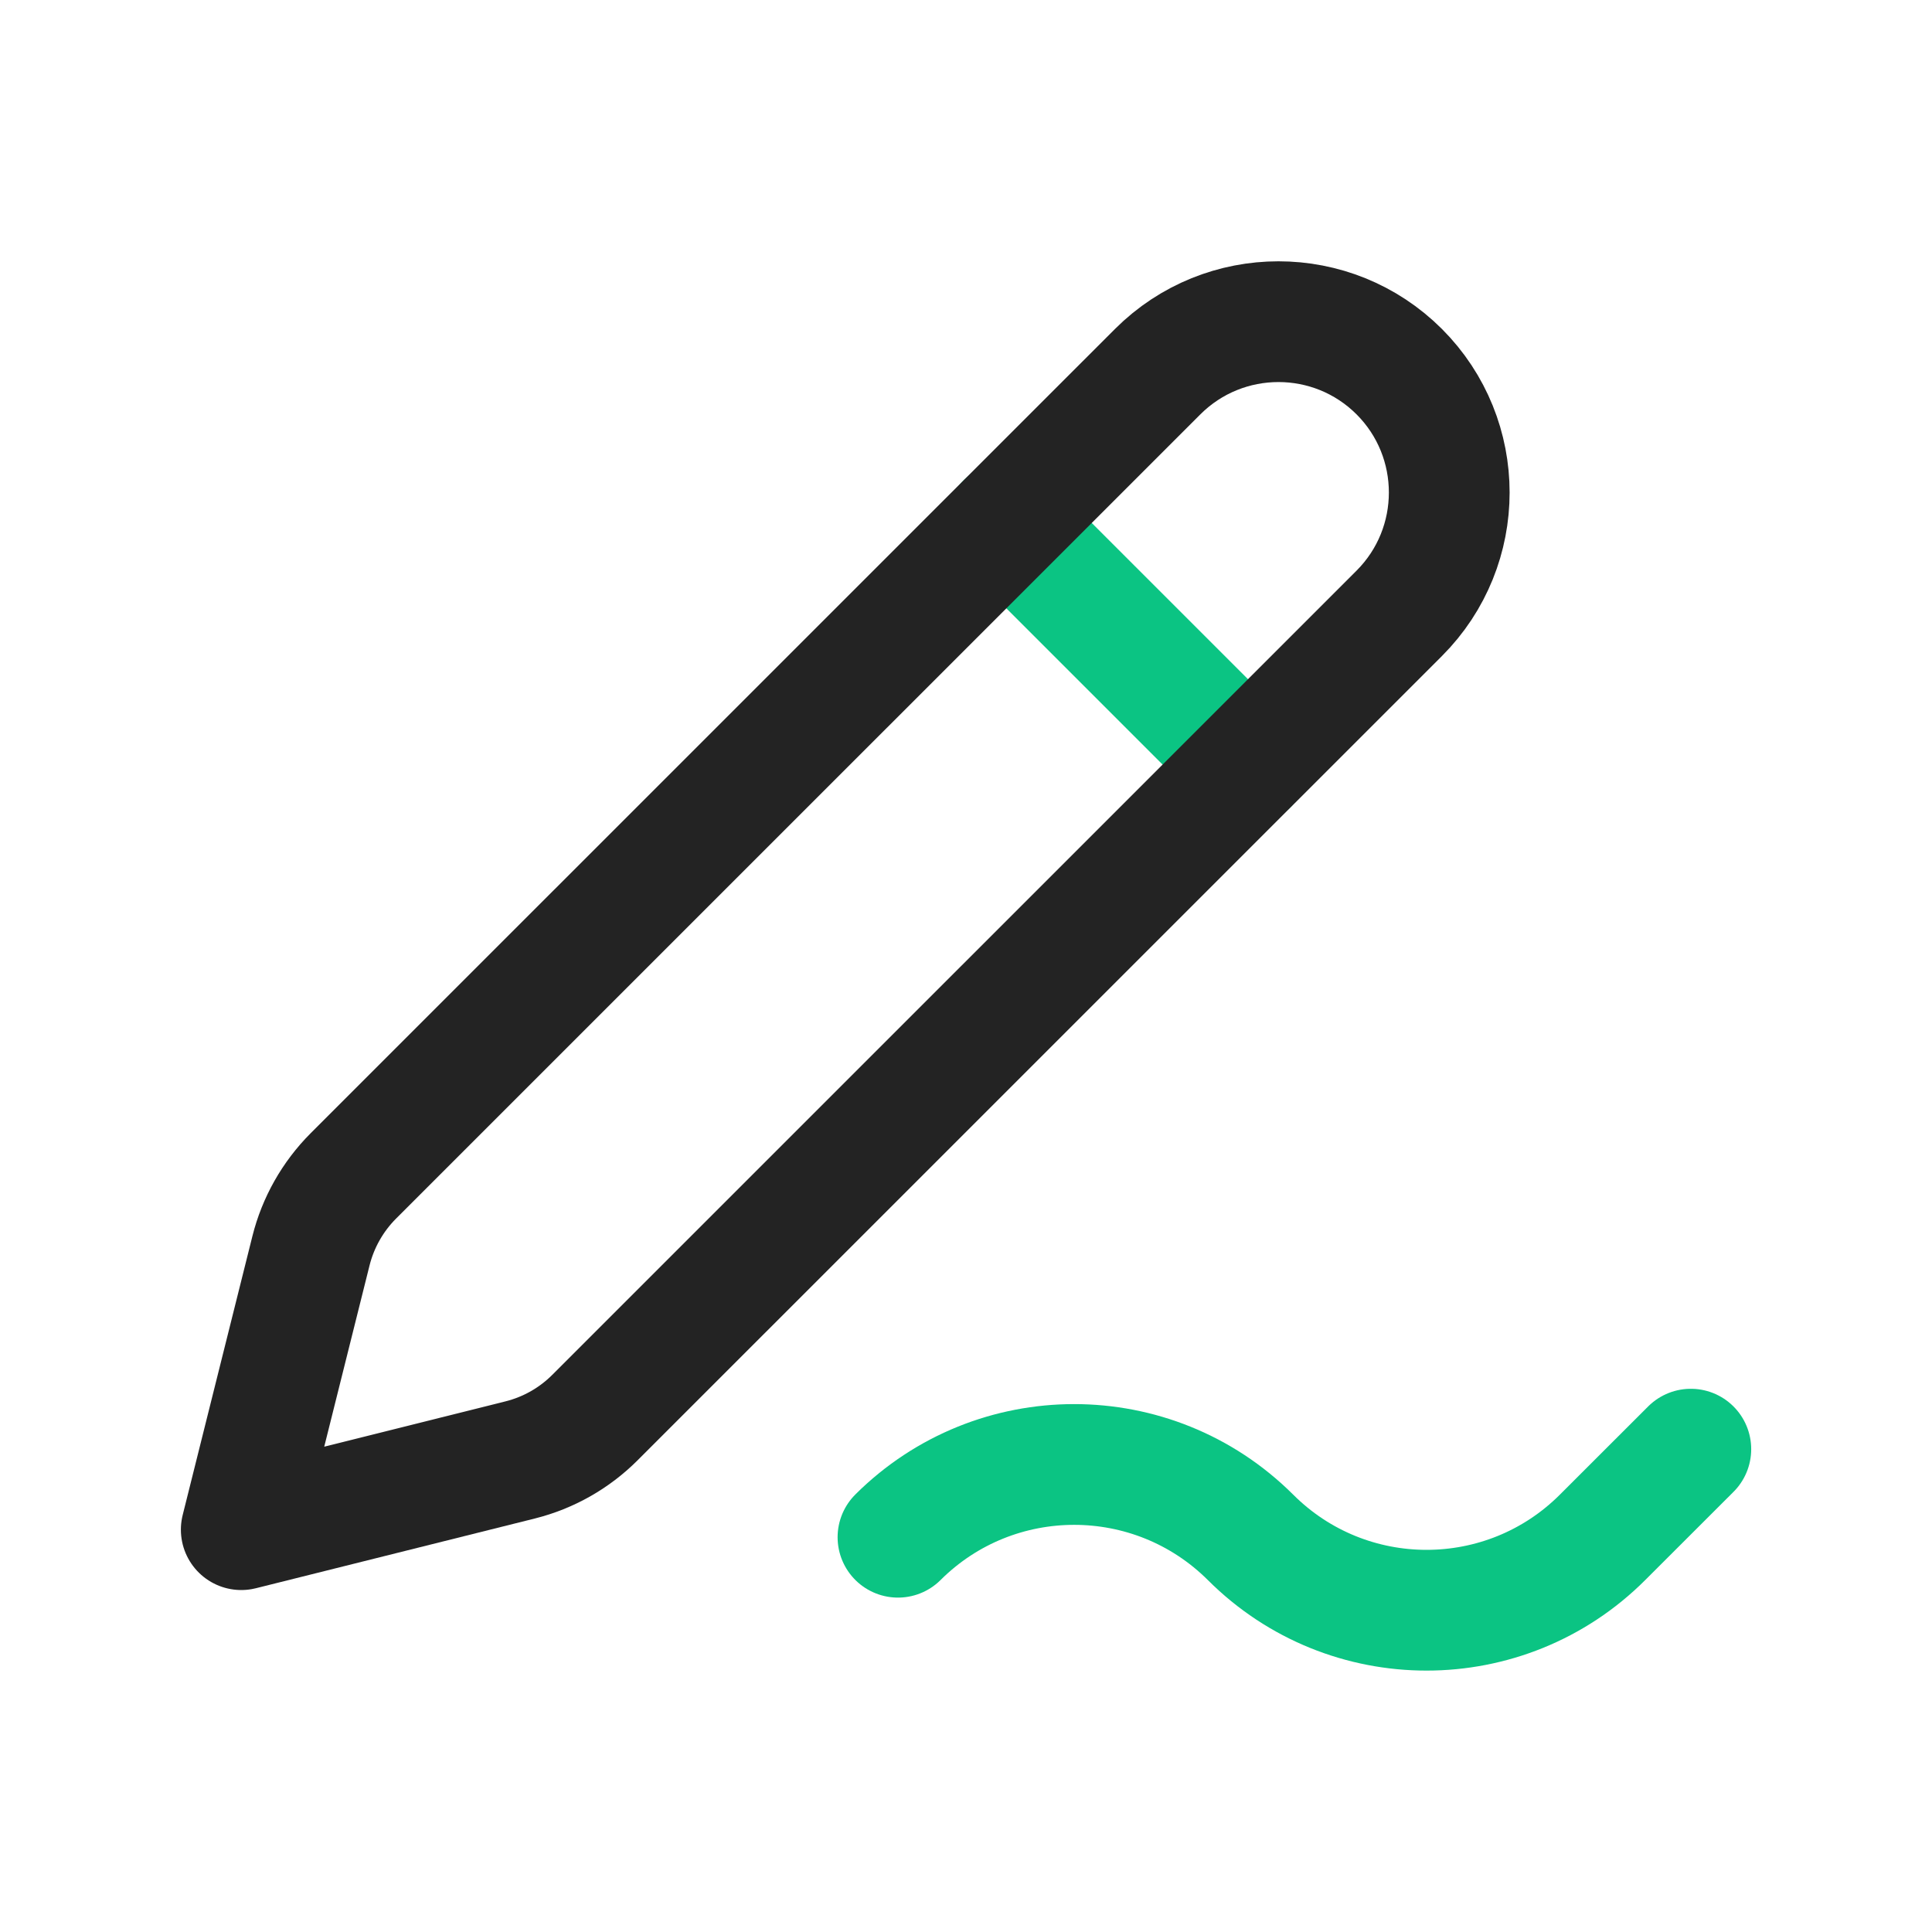 <?xml version="1.0" encoding="UTF-8"?> <svg xmlns="http://www.w3.org/2000/svg" width="24" height="24" viewBox="0 0 24 24" fill="none"><path d="M15.502 9.497L12.501 6.496" stroke="#0BC483" stroke-width="1.5" stroke-linecap="round" stroke-linejoin="round"></path><path fill-rule="evenodd" clip-rule="evenodd" d="M17.382 4.617V4.617C18.21 5.446 18.21 6.79 17.382 7.619L7.39 17.61C7.134 17.866 6.813 18.048 6.461 18.136L2.997 19.002L3.863 15.538C3.951 15.186 4.133 14.865 4.389 14.608L14.381 4.617C15.21 3.789 16.553 3.789 17.382 4.617Z" stroke="#232323" stroke-width="1.5" stroke-linecap="round" stroke-linejoin="round"></path><path d="M21.004 18.002L19.909 19.096C18.701 20.305 16.741 20.305 15.533 19.096V19.096C14.322 17.891 12.365 17.891 11.155 19.096" stroke="#0BC483" stroke-width="1.5" stroke-linecap="round" stroke-linejoin="round"></path></svg> 